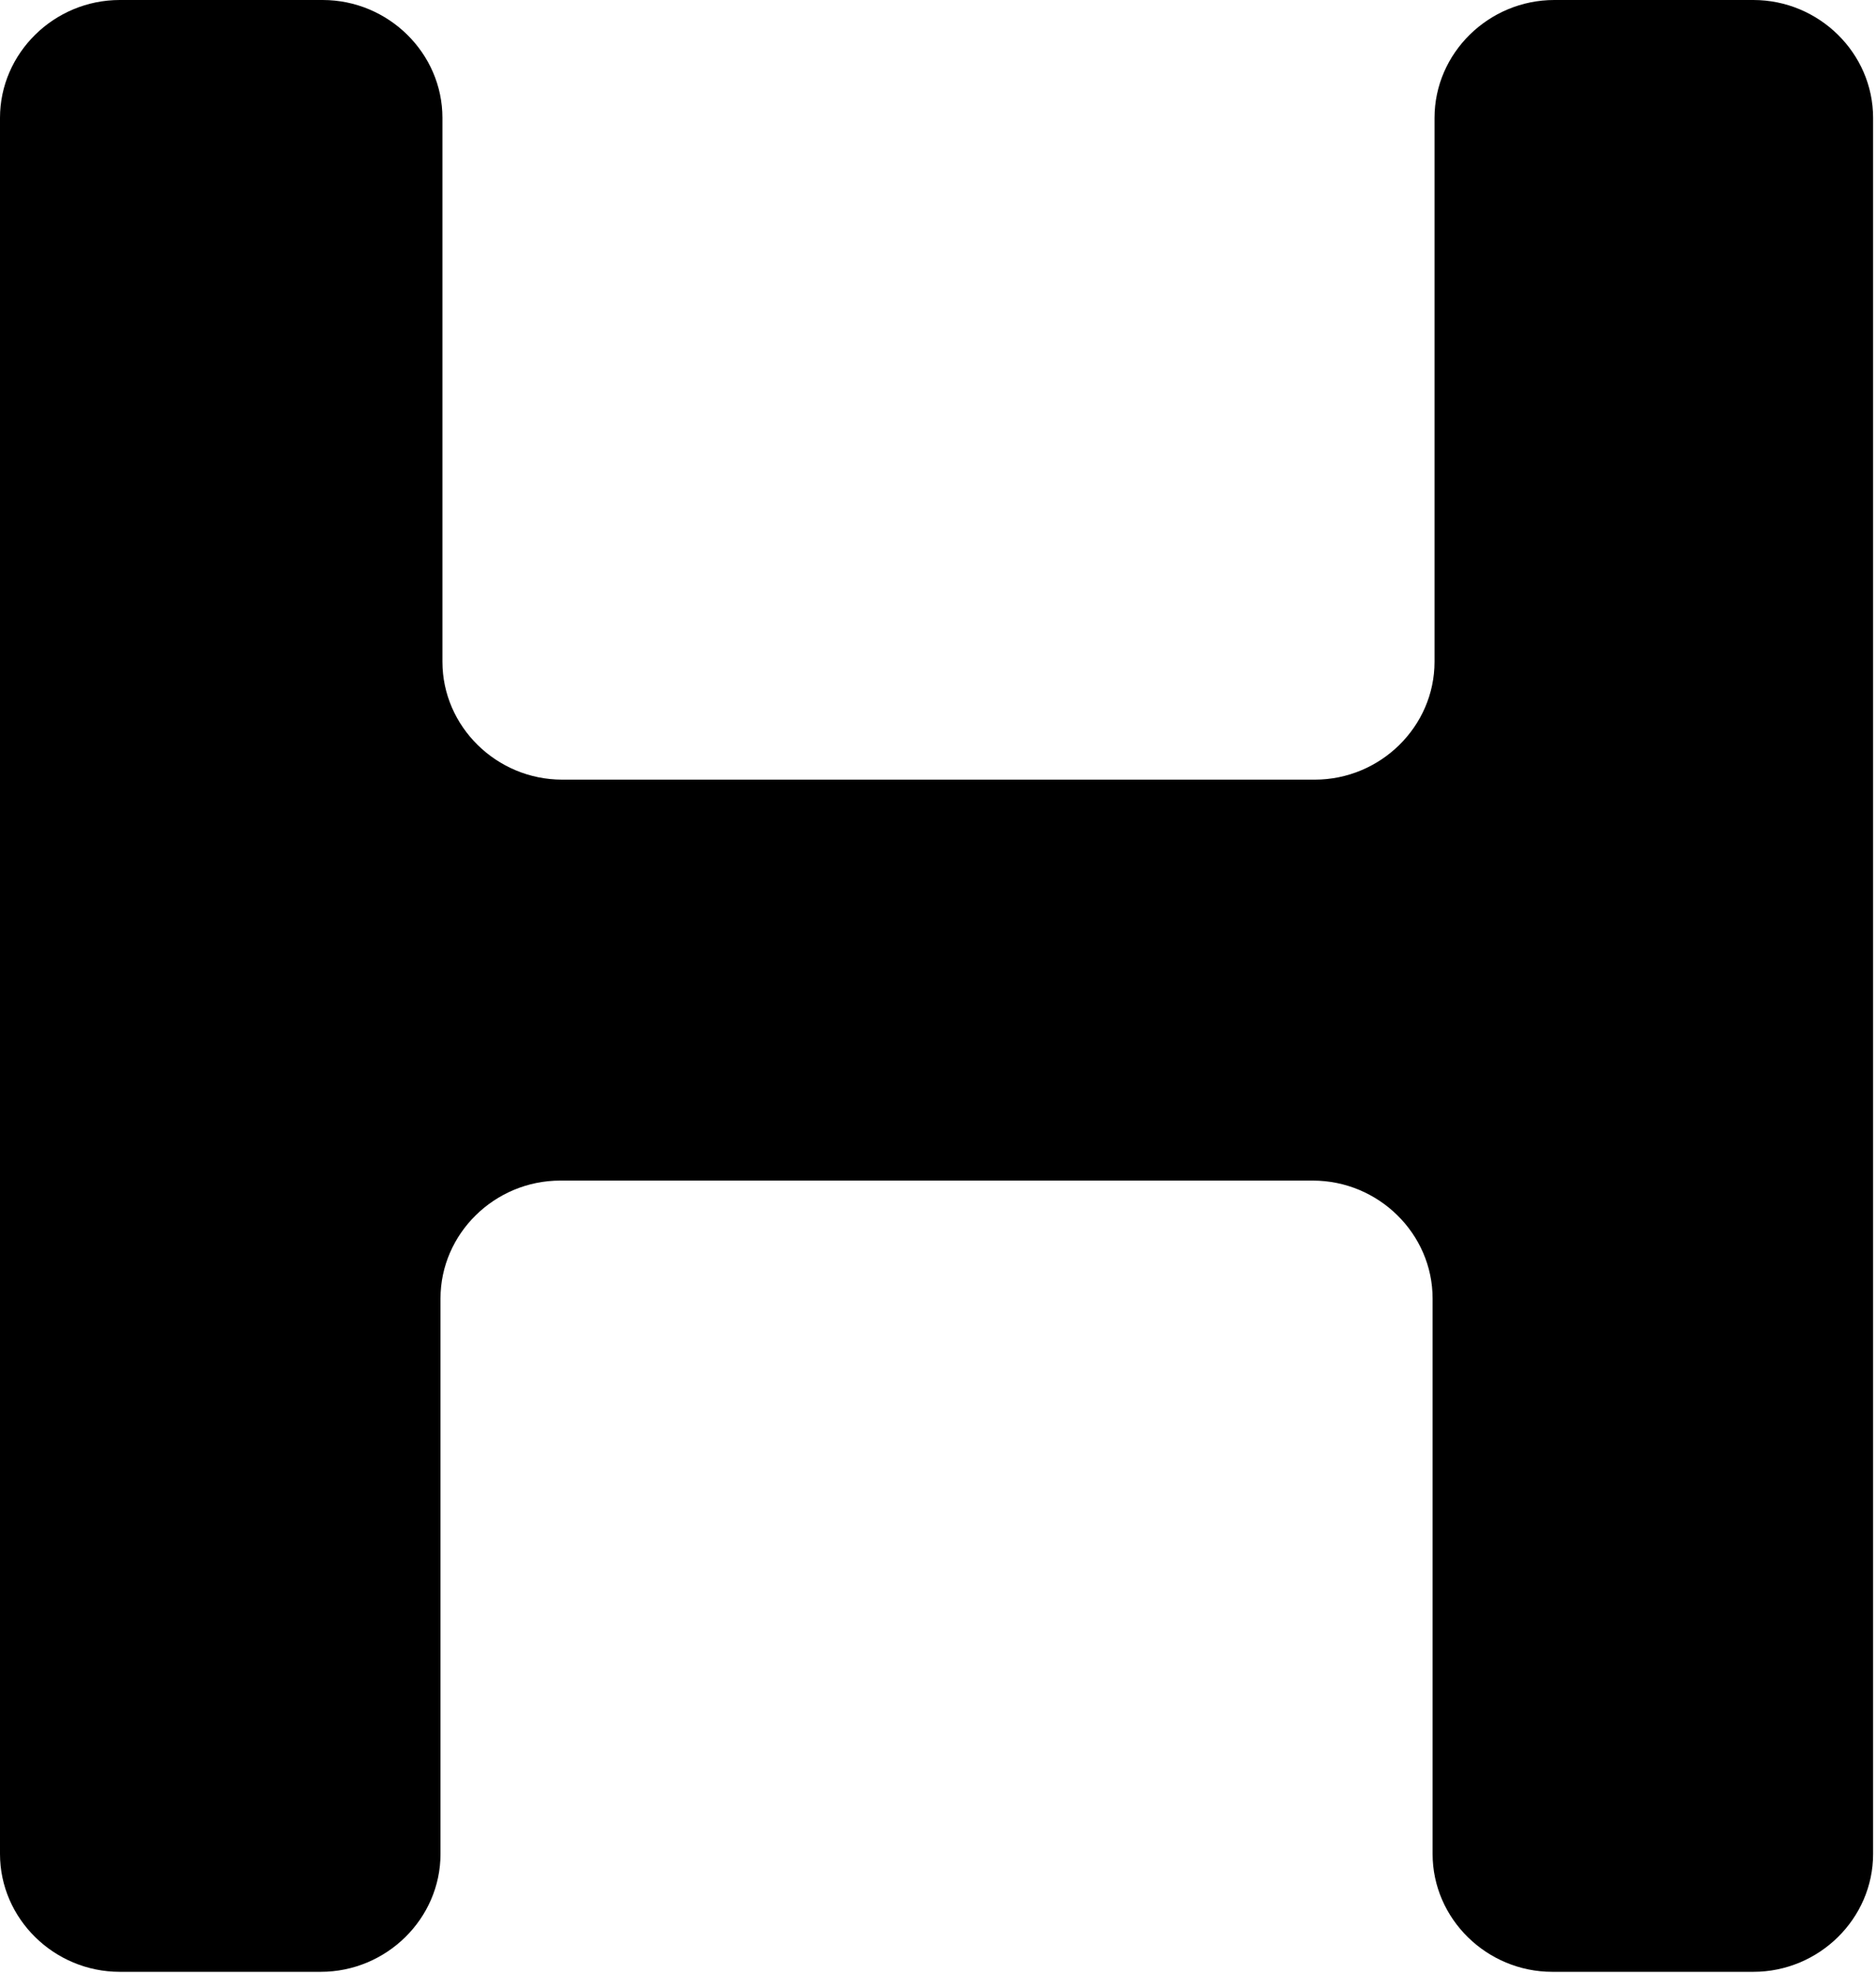 <svg xmlns="http://www.w3.org/2000/svg" viewBox="0 0 19.42 20.42">
    <title>H letter mark</title>
    <defs>
      <style>
          .favicon-svg {
            fill: #000;
          }
          @media (prefers-color-scheme: dark) {
              .favicon-svg {
                  fill: #fff;
              }
          }
      </style>
    </defs>
    <path class="favicon-svg" d="M18.17,0h-2.08c-.68,0-1.24.55-1.24,1.22v5.63c0,.67-.56,1.22-1.24,1.22h-7.79c-.68,0-1.24-.55-1.24-1.22V1.22c0-.67-.56-1.22-1.24-1.22H1.24C.56,0,0,.55,0,1.22v17.97c0,.67.56,1.22,1.24,1.22h2.08c.68,0,1.24-.55,1.24-1.22v-5.75c0-.67.56-1.22,1.24-1.22h7.79c.68,0,1.24.55,1.24,1.22v5.75c0,.67.56,1.22,1.24,1.22h2.08c.68,0,1.24-.55,1.24-1.22V1.22c0-.67-.56-1.22-1.24-1.22Z"/>
</svg>